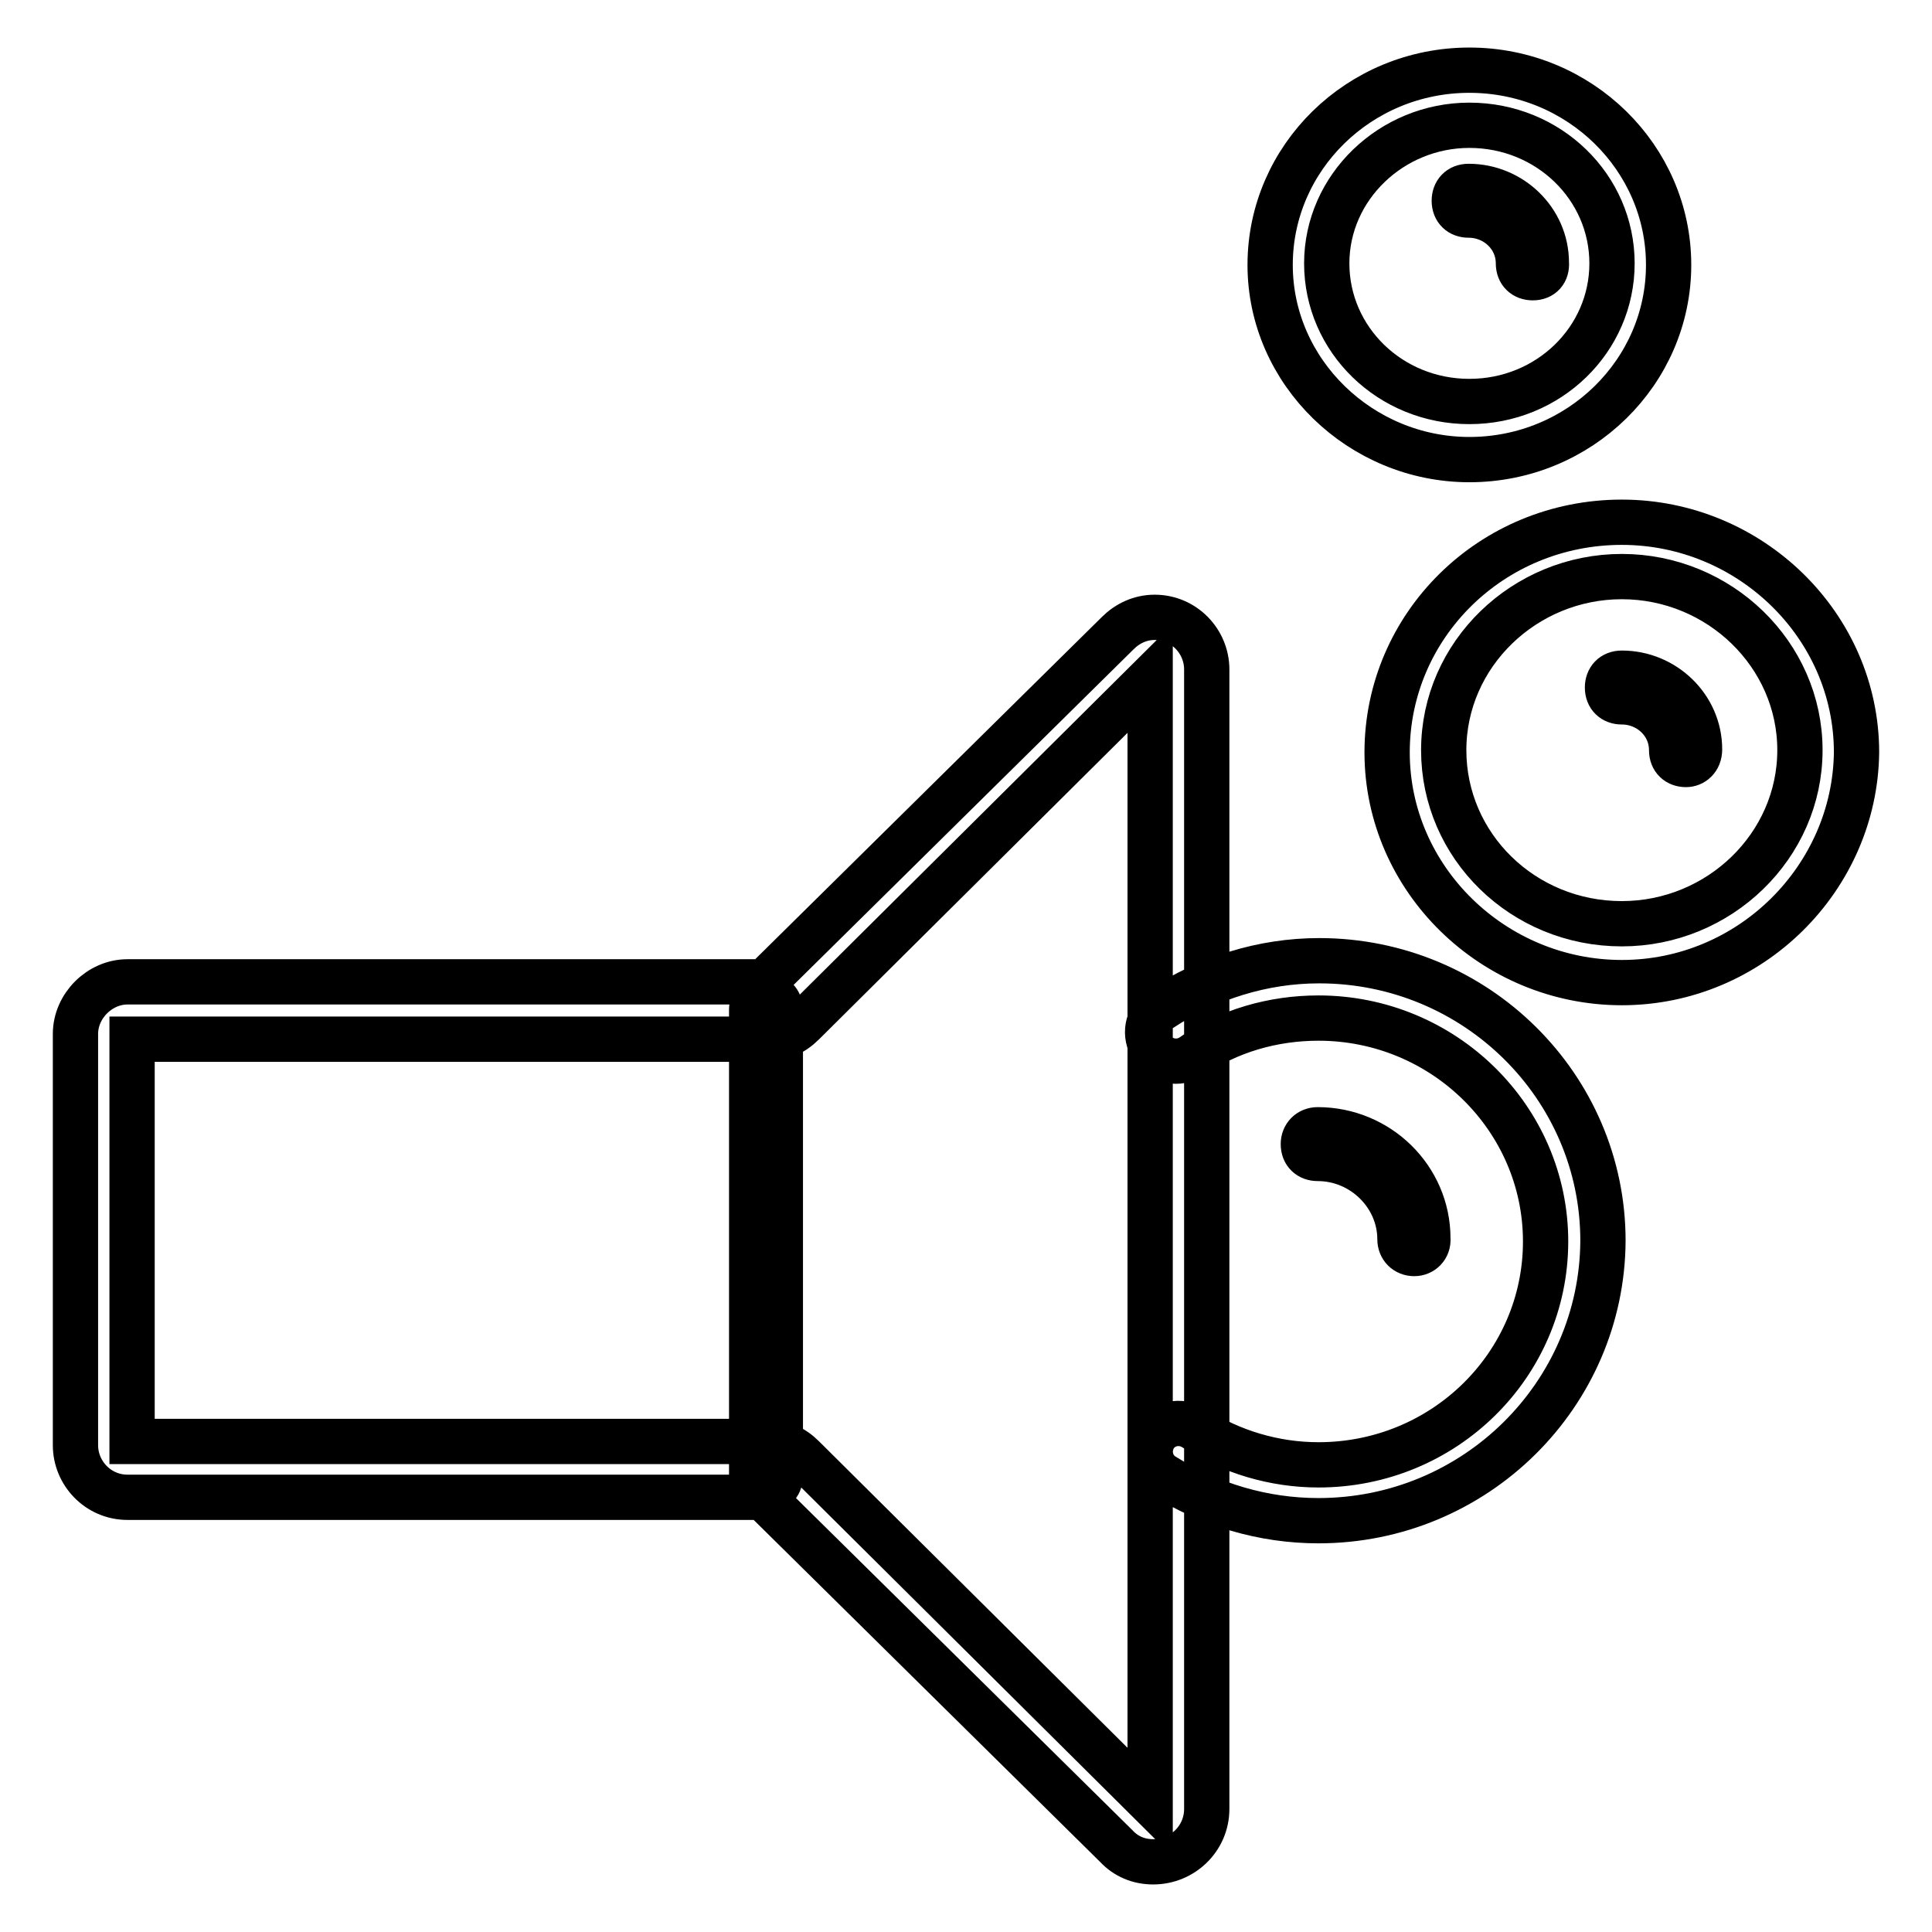 <?xml version="1.0" encoding="utf-8"?>
<!-- Svg Vector Icons : http://www.onlinewebfonts.com/icon -->
<!DOCTYPE svg PUBLIC "-//W3C//DTD SVG 1.1//EN" "http://www.w3.org/Graphics/SVG/1.1/DTD/svg11.dtd">
<svg version="1.1" xmlns="http://www.w3.org/2000/svg" xmlns:xlink="http://www.w3.org/1999/xlink" x="0px" y="0px" viewBox="0 0 256 256" enable-background="new 0 0 256 256" xml:space="preserve">
<g> <path stroke-width="6" fill-opacity="0" stroke="#000000"  d="M174.7,201.5c-7.3,0-14.4-2.1-20.6-6c-1.7-1.1-2.2-3.4-1.1-5.2c1.1-1.7,3.4-2.2,5.2-1.1 c4.9,3.2,10.7,4.9,16.5,4.9c16.7,0,30.1-13.3,30.1-29.6c0-16.3-13.5-29.6-30.1-29.6c-6,0-12,1.7-16.8,5.1c-1.7,1.1-4.1,0.7-5.2-1.1 c-1.1-1.7-0.8-4.1,1.1-5.2c6.2-4.1,13.5-6.4,21-6.4c20.8,0,37.6,16.7,37.6,37.1C212.3,184.8,195.5,201.5,174.7,201.5L174.7,201.5z  M152.8,246.7c-1.9,0-3.6-0.7-4.9-2.1l-46.8-46.2H16.9c-3.9,0-6.9-3.2-6.9-6.9v-54.5c0-3.7,3.2-6.9,6.9-6.9h84.4l46.8-46.2 c1.3-1.3,3-2.1,4.9-2.1c3.9,0,6.9,3.2,6.9,6.9v151C159.9,243.6,156.7,246.7,152.8,246.7L152.8,246.7z M17.5,191h84 c1.9,0,3.6,0.8,4.9,2.1l46,45.7V89.9l-46,45.7c-1.3,1.3-3,2.1-4.9,2.1h-84V191z M187.4,166.1c-1.1,0-1.9-0.8-1.9-1.9 c0-5.8-4.9-10.7-10.9-10.7c-1.1,0-1.9-0.7-1.9-1.9c0-1.1,0.8-1.9,1.9-1.9c8,0,14.6,6.4,14.6,14.4 C189.3,165.3,188.4,166.1,187.4,166.1z M214.9,130.2c-17,0-31.1-13.7-31.1-30.5s13.8-30.5,31.1-30.5c17,0,31.1,13.7,31.1,30.5 C245.8,116.3,232,130.2,214.9,130.2z M214.9,76.4c-12.9,0-23.6,10.3-23.6,23c0,12.7,10.5,23,23.6,23c12.9,0,23.6-10.3,23.6-23 C238.5,86.7,227.8,76.4,214.9,76.4z M223.4,101.3c-1.1,0-1.9-0.7-1.9-1.9c0-3.6-3-6.4-6.6-6.4c-1.1,0-1.9-0.7-1.9-1.9 c0-1.1,0.7-1.9,1.9-1.9c5.6,0,10.3,4.5,10.3,10.1C225.2,100.6,224.3,101.3,223.4,101.3z M194.7,60.9c-14.4,0-26.4-11.6-26.4-25.8 c0-14.2,11.8-25.8,26.4-25.8c14.6,0,26.4,11.6,26.4,25.8C221.1,49.3,209.3,60.9,194.7,60.9z M194.7,16.6 c-10.3,0-18.9,8.2-18.9,18.3c0,10.1,8.4,18.3,18.9,18.3c10.5,0,18.9-8.2,18.9-18.3C213.6,24.8,205.2,16.6,194.7,16.6z M203.1,36.8 c-1.1,0-1.9-0.7-1.9-1.9c0-3.6-3-6.4-6.6-6.4c-1.1,0-1.9-0.7-1.9-1.9c0-1.1,0.7-1.9,1.9-1.9c5.6,0,10.3,4.5,10.3,10.1 C205,36,204.3,36.8,203.1,36.8z M101.5,197.5c-1.1,0-1.9-0.7-1.9-1.9v-61.8c0-1.1,0.7-1.9,1.9-1.9c1.1,0,1.9,0.8,1.9,1.9v61.8 C103.4,196.8,102.5,197.5,101.5,197.5z"/></g>
</svg>